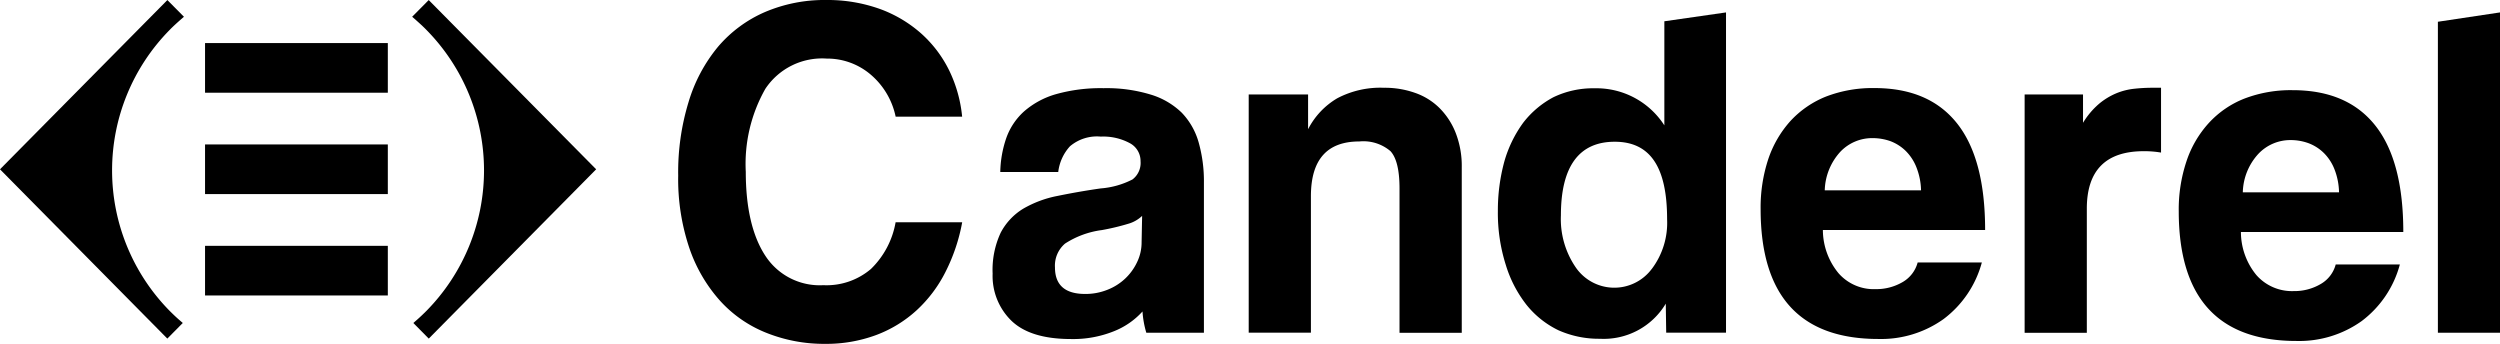 <?xml version="1.0" encoding="UTF-8"?> <svg xmlns="http://www.w3.org/2000/svg" width="235.263" height="32.359" viewBox="0 0 235.263 32.359"><g id="LogoCanderel" transform="translate(-0.034 0)"><g id="Layer_1" transform="translate(0.034 0.001)"><path id="Path_1362" data-name="Path 1362" d="M44.743.005,43.184,1.577l.359.314c.337.3.669.6.992.932a18.835,18.835,0,0,1,0,26.425c-.288.287-.58.569-.881.833l-.359.314,1.452,1.469L60.5,15.932Z" transform="translate(-4.398 -0.001)"></path><path id="Path_1363" data-name="Path 1363" d="M15.785.005l1.559,1.572-.359.314c-.337.3-.669.6-.992.932a18.835,18.835,0,0,0,0,26.425c.288.287.58.569.881.833l.359.314L15.78,31.863.034,15.932Z" transform="translate(-0.034 -0.001)"></path><path id="Path_1364" data-name="Path 1364" d="M38.7,4.509h-17.2V9.181H38.7V4.509Z" transform="translate(-2.204 -0.457)"></path><path id="Path_1365" data-name="Path 1365" d="M38.7,15.122h-17.2v4.671H38.7Z" transform="translate(-2.204 -1.53)"></path><path id="Path_1366" data-name="Path 1366" d="M38.7,25.736h-17.2v4.671H38.7Z" transform="translate(-2.204 -2.603)"></path><path id="Path_1367" data-name="Path 1367" d="M97.761,20.921a17.086,17.086,0,0,1-1.581,4.689,12.607,12.607,0,0,1-2.723,3.605,11.707,11.707,0,0,1-3.808,2.32,13.5,13.5,0,0,1-4.778.824A14.639,14.639,0,0,1,79.4,31.347a11.722,11.722,0,0,1-4.393-3.01A14.378,14.378,0,0,1,72.1,23.384a20.3,20.3,0,0,1-1.063-6.866,22.5,22.5,0,0,1,.974-6.911,14.765,14.765,0,0,1,2.768-5.2,12.121,12.121,0,0,1,4.393-3.261A14.282,14.282,0,0,1,84.96,0a14.619,14.619,0,0,1,5.066.846,12.092,12.092,0,0,1,3.923,2.347,11.406,11.406,0,0,1,2.617,3.493,12.764,12.764,0,0,1,1.191,4.291H91.5a7.1,7.1,0,0,0-2.435-4.031,6.3,6.3,0,0,0-4.052-1.433,6.41,6.41,0,0,0-5.774,2.844,14.321,14.321,0,0,0-1.842,7.82c0,3.314.6,5.984,1.82,7.86a6.1,6.1,0,0,0,5.478,2.8,6.434,6.434,0,0,0,4.481-1.527,8.048,8.048,0,0,0,2.32-4.394h6.266Z" transform="translate(-7.215 -0.001)"></path><path id="Path_1368" data-name="Path 1368" d="M118.419,32.245a9.023,9.023,0,0,1-.359-2,7.2,7.2,0,0,1-2.745,1.881,10.267,10.267,0,0,1-3.968.712c-2.555,0-4.42-.569-5.611-1.711a5.88,5.88,0,0,1-1.78-4.447,8.266,8.266,0,0,1,.761-3.852,5.789,5.789,0,0,1,2.121-2.257,10.3,10.3,0,0,1,3.223-1.2c1.245-.255,2.6-.5,4.075-.708a7.827,7.827,0,0,0,2.98-.842,1.945,1.945,0,0,0,.761-1.715,1.9,1.9,0,0,0-1.009-1.7,5.263,5.263,0,0,0-2.732-.618,3.925,3.925,0,0,0-2.905.914,4.333,4.333,0,0,0-1.1,2.418h-5.455a10.365,10.365,0,0,1,.563-3.189,6.121,6.121,0,0,1,1.674-2.513A7.842,7.842,0,0,1,109.9,9.8a15.562,15.562,0,0,1,4.494-.569,14.206,14.206,0,0,1,4.429.6,7.129,7.129,0,0,1,2.922,1.7,6.606,6.606,0,0,1,1.595,2.786,13.412,13.412,0,0,1,.5,3.758V32.245Zm-.4-10.991a3.127,3.127,0,0,1-1.306.739,21.929,21.929,0,0,1-2.475.591,8.358,8.358,0,0,0-3.467,1.272,2.724,2.724,0,0,0-.948,2.239c0,1.662.948,2.5,2.839,2.5a5.511,5.511,0,0,0,2.09-.39,5.186,5.186,0,0,0,1.67-1.048,5.118,5.118,0,0,0,1.124-1.545,4.277,4.277,0,0,0,.43-1.9l.049-2.463,0,0Z" transform="translate(-10.545 -0.934)"></path><path id="Path_1369" data-name="Path 1369" d="M144.958,32.241V18.666c0-1.738-.288-2.907-.855-3.516a3.932,3.932,0,0,0-2.927-.909c-3.037,0-4.556,1.711-4.556,5.151V32.236h-5.854V9.82h5.588v3.27a7.166,7.166,0,0,1,2.742-2.911,8.69,8.69,0,0,1,4.4-.99,8.486,8.486,0,0,1,2.922.479,6.088,6.088,0,0,1,2.307,1.433,6.82,6.82,0,0,1,1.527,2.356,8.589,8.589,0,0,1,.563,3.22V32.245h-5.859l0,0Z" transform="translate(-13.256 -0.93)"></path><path id="Path_1370" data-name="Path 1370" d="M172.518,2.129v9.8a7.587,7.587,0,0,0-6.549-3.489,8.6,8.6,0,0,0-3.884.837,8.782,8.782,0,0,0-2.834,2.383,11.5,11.5,0,0,0-1.789,3.664,17.486,17.486,0,0,0-.611,4.68,16.107,16.107,0,0,0,.74,5.034,11.487,11.487,0,0,0,1.966,3.793,8.691,8.691,0,0,0,3.011,2.387,9.365,9.365,0,0,0,3.884.793,6.8,6.8,0,0,0,6.2-3.305l.04,2.732h5.629V1.3l-5.8.833Zm-1.178,23.3a4.4,4.4,0,0,1-7.157-.13,8.039,8.039,0,0,1-1.4-4.9c0-4.6,1.7-6.929,5.066-6.929s4.928,2.419,4.928,7.287A7.209,7.209,0,0,1,171.341,25.432Z" transform="translate(-15.894 -0.132)"></path><path id="Path_1371" data-name="Path 1371" d="M190.219,22.584a6.425,6.425,0,0,0,1.471,4.058,4.4,4.4,0,0,0,3.48,1.5,4.906,4.906,0,0,0,2.551-.663,3.022,3.022,0,0,0,1.417-1.845h6.04a9.863,9.863,0,0,1-3.609,5.33,10.109,10.109,0,0,1-6.125,1.868q-11.079,0-11.083-12.218a14.5,14.5,0,0,1,.717-4.7,10.209,10.209,0,0,1,2.094-3.6,9.19,9.19,0,0,1,3.356-2.3,12.2,12.2,0,0,1,4.552-.793q5.136,0,7.772,3.332t2.635,10.023H190.219Zm9.238-3.74a6.215,6.215,0,0,0-.434-2.163,4.447,4.447,0,0,0-1.014-1.55,4.137,4.137,0,0,0-1.435-.914,5.06,5.06,0,0,0-1.675-.287,4.134,4.134,0,0,0-3.042,1.29,5.594,5.594,0,0,0-1.462,3.623Z" transform="translate(-18.677 -0.934)"></path><path id="Path_1372" data-name="Path 1372" d="M212,32.24V9.82h5.495v2.665A7.4,7.4,0,0,1,219,10.7a6.363,6.363,0,0,1,1.621-.99,6.111,6.111,0,0,1,1.692-.43,16.146,16.146,0,0,1,1.758-.094h.766v6.1a9.383,9.383,0,0,0-1.621-.13q-5.366,0-5.363,5.415V32.245H212v0Z" transform="translate(-21.472 -0.929)"></path><path id="Path_1373" data-name="Path 1373" d="M233.985,22.79a6.4,6.4,0,0,0,1.462,4.058,4.454,4.454,0,0,0,3.5,1.5,4.874,4.874,0,0,0,2.542-.663,3,3,0,0,0,1.417-1.845h6.036a9.829,9.829,0,0,1-3.6,5.334,10.119,10.119,0,0,1-6.124,1.868q-11.08,0-11.084-12.214a14.3,14.3,0,0,1,.726-4.689,10.019,10.019,0,0,1,2.1-3.605,9.027,9.027,0,0,1,3.352-2.3,12.175,12.175,0,0,1,4.548-.793q5.134,0,7.771,3.328t2.635,10.019H233.985Zm9.233-3.735a6.275,6.275,0,0,0-.425-2.159,4.425,4.425,0,0,0-1.014-1.554,4.133,4.133,0,0,0-1.439-.914,4.894,4.894,0,0,0-1.669-.291,4.137,4.137,0,0,0-3.047,1.3,5.529,5.529,0,0,0-1.461,3.619Z" transform="translate(-23.103 -0.956)"></path><path id="Path_1374" data-name="Path 1374" d="M255.266,2.178V31.442h5.845V1.3Z" transform="translate(-25.848 -0.132)"></path></g></g></svg> 